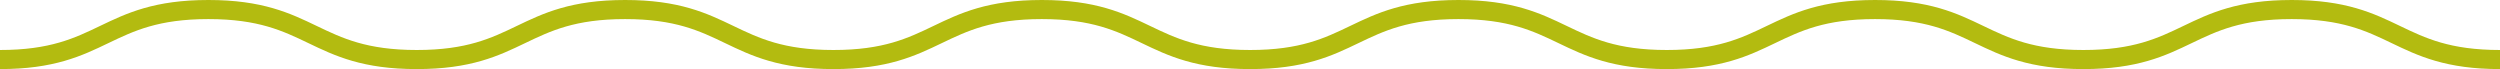 <?xml version="1.0" encoding="UTF-8"?>
<svg id="a" data-name="Capa 1" xmlns="http://www.w3.org/2000/svg" viewBox="0 0 262.019 7.24">
  <defs>
    <style>
      .b {
        fill: none;
        stroke: #b3bb10;
        stroke-miterlimit: 10;
        stroke-width: 2px;
      }
    </style>
  </defs>
  <path class="b" d="M262.019,6.24c-10.917,0-10.917-5.24-21.833-5.24-10.915,0-10.915,5.24-21.831,5.24-10.917,0-10.917-5.24-21.834-5.24s-10.915,5.24-21.83,5.24c-10.916,0-10.916-5.24-21.833-5.24-10.917,0-10.917,5.24-21.833,5.24-10.918,0-10.918-5.24-21.836-5.24-10.918,0-10.918,5.24-21.836,5.24-10.918,0-10.918-5.24-21.836-5.24s-10.918,5.24-21.837,5.24c-10.92,0-10.92-5.24-21.84-5.24C10.92,1,10.92,6.24,0,6.24"/>
</svg>
